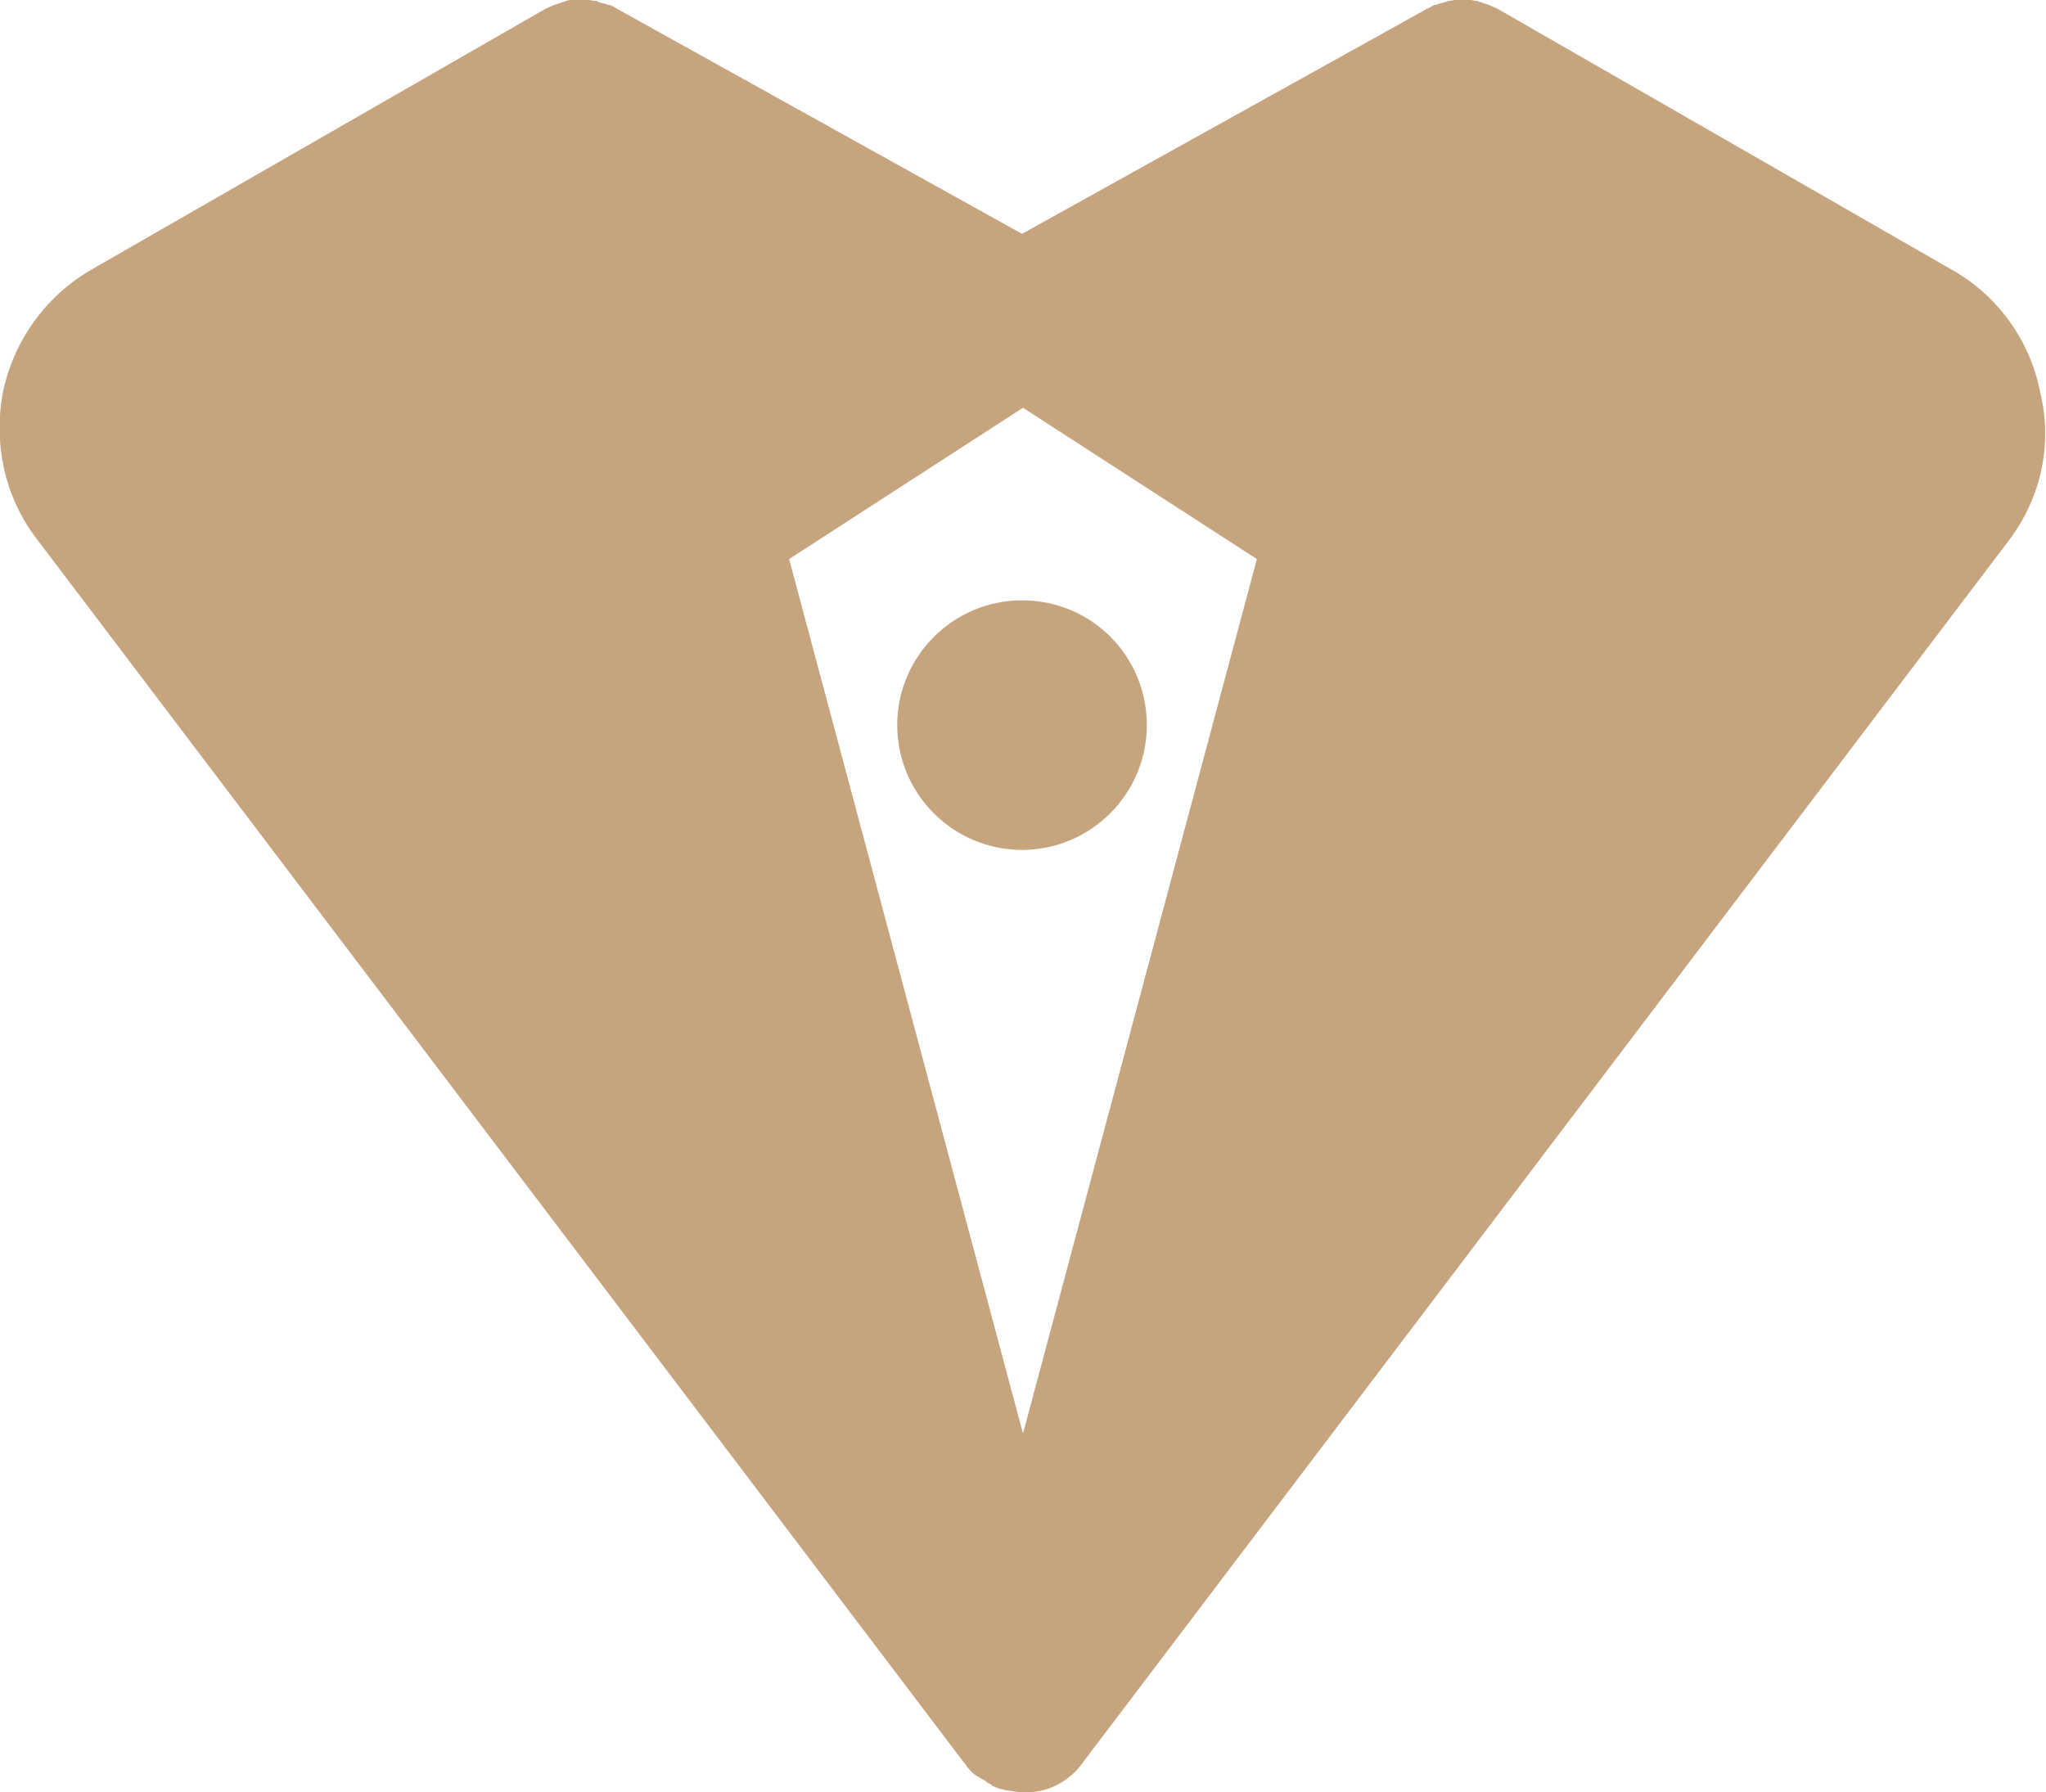 <?xml version="1.0" encoding="utf-8"?>
<!-- Generator: Adobe Illustrator 19.1.0, SVG Export Plug-In . SVG Version: 6.00 Build 0)  -->
<svg version="1.1" id="Capa_1" xmlns="http://www.w3.org/2000/svg" xmlns:xlink="http://www.w3.org/1999/xlink" x="0px" y="0px"
	 viewBox="-385.9 659 208.2 182.4" style="enable-background:new -385.9 659 208.2 182.4;" xml:space="preserve">
<style type="text/css">
	.st0{fill:#C5A47E;}
</style>
<path class="st0" d="M-269.2,732.8c0,7-5.7,12.7-12.7,12.7s-12.7-5.7-12.7-12.7s5.7-12.7,12.7-12.7
	C-274.8,720.1-269.2,725.8-269.2,732.8z M-181.4,713.9l-94.1,124.2c-1.2,1.8-3.1,3.1-5.4,3.3c-0.1,0-0.1,0-0.2,0c-0.2,0-0.3,0-0.5,0
	c-0.1,0-0.2,0-0.2,0l0,0l0,0c-0.6,0-1.1-0.1-1.7-0.2c0,0,0,0-0.1,0c-0.2-0.1-0.5-0.1-0.7-0.2c-0.3-0.1-0.6-0.2-0.8-0.4
	c-0.2-0.1-0.4-0.2-0.6-0.4c-0.1,0-0.1-0.1-0.2-0.1c-0.2-0.1-0.3-0.2-0.5-0.3c-0.1,0-0.1-0.1-0.2-0.1c-0.4-0.3-0.8-0.7-1.1-1.2
	c0,0,0,0-0.1-0.1l-94.4-124.6c-3.2-4.2-4.4-9.6-3.4-14.9c1.1-5.2,4.3-9.7,8.9-12.4l46.3-26.6l0,0c0.1,0,0.1-0.1,0.2-0.1
	c0.2-0.1,0.5-0.2,0.7-0.3c0.1,0,0.2-0.1,0.3-0.1c0.2-0.1,0.4-0.1,0.6-0.2c0.1,0,0.2-0.1,0.3-0.1c0.2-0.1,0.5-0.1,0.8-0.1
	c0.1,0,0.1,0,0.2,0c0.3,0,0.7,0,1,0c0.1,0,0.2,0,0.3,0c0.2,0,0.5,0.1,0.7,0.1c0.1,0,0.2,0,0.3,0.1c0.2,0.1,0.4,0.1,0.7,0.2
	c0.1,0,0.2,0.1,0.3,0.1h0.1c0.3,0.1,0.5,0.2,0.8,0.4l0,0l0,0l0,0l41.2,22.9l41.2-22.9c0.3-0.1,0.5-0.3,0.8-0.4h0.1
	c0.1,0,0.2-0.1,0.3-0.1c0.2-0.1,0.4-0.1,0.7-0.2c0.1,0,0.2-0.1,0.3-0.1c0.2,0,0.5-0.1,0.7-0.1c0.1,0,0.2,0,0.3,0c0.3,0,0.6,0,1,0
	c0.1,0,0.2,0,0.2,0c0.2,0,0.5,0.1,0.7,0.1c0.1,0,0.2,0.1,0.3,0.1c0.2,0.1,0.4,0.1,0.6,0.2c0.1,0,0.2,0.1,0.3,0.1
	c0.2,0.1,0.5,0.2,0.7,0.3c0.1,0,0.1,0.1,0.2,0.1l0,0l46.3,26.6c4.6,2.6,7.9,7.2,8.9,12.4C-177,704.2-178.2,709.6-181.4,713.9z
	 M-281.8,804.9l23.8-89l-23.8-15.4l-23.8,15.4L-281.8,804.9z"/>
</svg>
